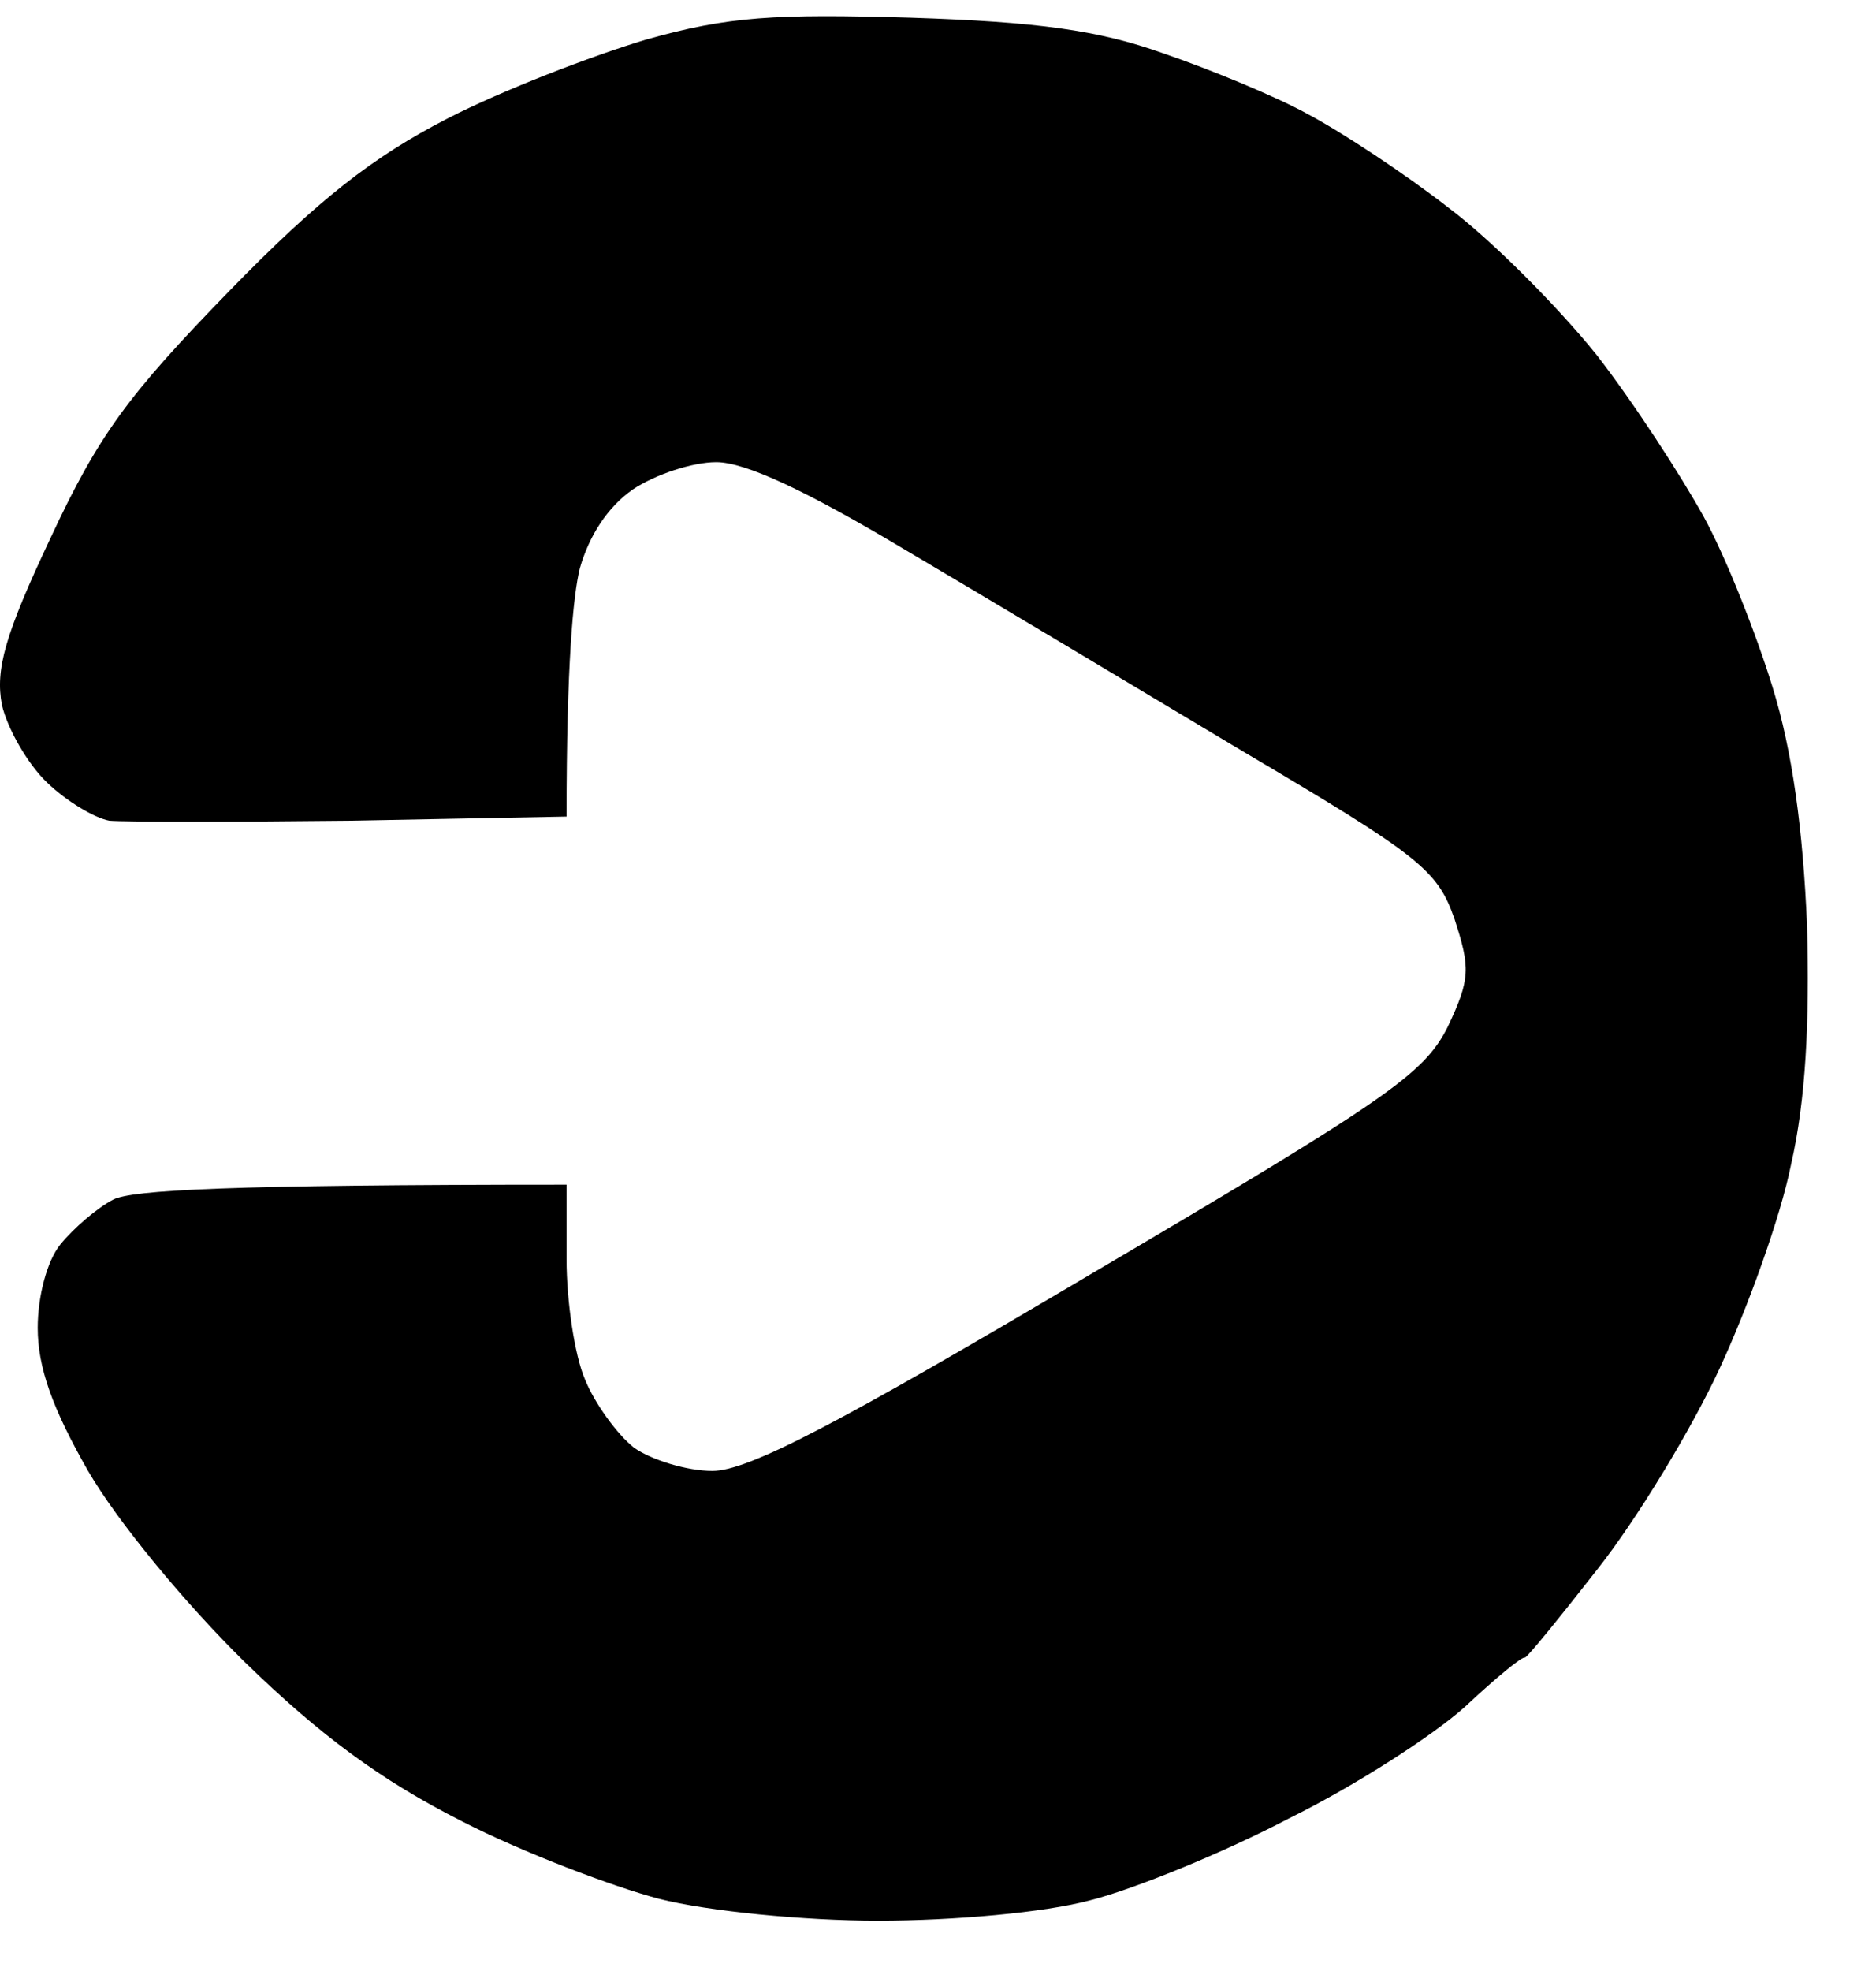 <svg width="20" height="21" viewBox="0 0 20 21" fill="none" xmlns="http://www.w3.org/2000/svg">
<path d="M4.768 1.264C5.361 0.959 6.308 0.596 6.887 0.422C7.763 0.175 8.258 0.146 9.713 0.189C11.056 0.233 11.706 0.32 12.398 0.567C12.907 0.741 13.613 1.032 13.952 1.221C14.305 1.409 14.969 1.845 15.436 2.208C15.902 2.557 16.608 3.268 17.018 3.777C17.414 4.285 17.922 5.069 18.163 5.505C18.403 5.941 18.728 6.769 18.897 7.321C19.109 8.003 19.222 8.846 19.265 9.862C19.293 10.893 19.251 11.721 19.095 12.404C18.982 12.97 18.629 13.943 18.332 14.582C18.036 15.221 17.456 16.18 17.032 16.717C16.623 17.24 16.269 17.676 16.255 17.661C16.227 17.647 15.944 17.879 15.619 18.184C15.28 18.489 14.447 19.027 13.74 19.375C13.048 19.738 12.087 20.13 11.621 20.247C11.14 20.377 10.166 20.464 9.36 20.464C8.569 20.464 7.551 20.363 7.029 20.232C6.534 20.101 5.573 19.738 4.923 19.404C4.061 18.968 3.411 18.489 2.606 17.705C1.97 17.08 1.25 16.209 0.939 15.672C0.557 15.004 0.402 14.568 0.402 14.147C0.402 13.813 0.501 13.435 0.642 13.261C0.783 13.086 1.038 12.868 1.207 12.781C1.405 12.68 2.408 12.622 6.04 12.622V13.42C6.04 13.856 6.124 14.437 6.237 14.698C6.336 14.945 6.576 15.28 6.76 15.425C6.944 15.555 7.325 15.672 7.594 15.672C7.975 15.672 8.922 15.178 11.621 13.58C14.8 11.707 15.181 11.445 15.436 10.937C15.676 10.429 15.676 10.312 15.506 9.79C15.323 9.267 15.139 9.121 13.246 8.003L13.029 7.873C11.928 7.214 10.45 6.33 9.643 5.854C8.597 5.229 7.947 4.924 7.636 4.924C7.382 4.924 6.986 5.055 6.746 5.215C6.477 5.403 6.28 5.708 6.181 6.057C6.11 6.347 6.04 7.074 6.04 8.7L3.751 8.744C2.493 8.758 1.32 8.758 1.165 8.744C1.009 8.715 0.713 8.541 0.501 8.337C0.289 8.134 0.077 7.756 0.02 7.509C-0.05 7.132 0.049 6.769 0.543 5.723C1.052 4.634 1.363 4.212 2.436 3.109C3.397 2.121 3.977 1.671 4.768 1.264Z" fill="black"/>
</svg>
